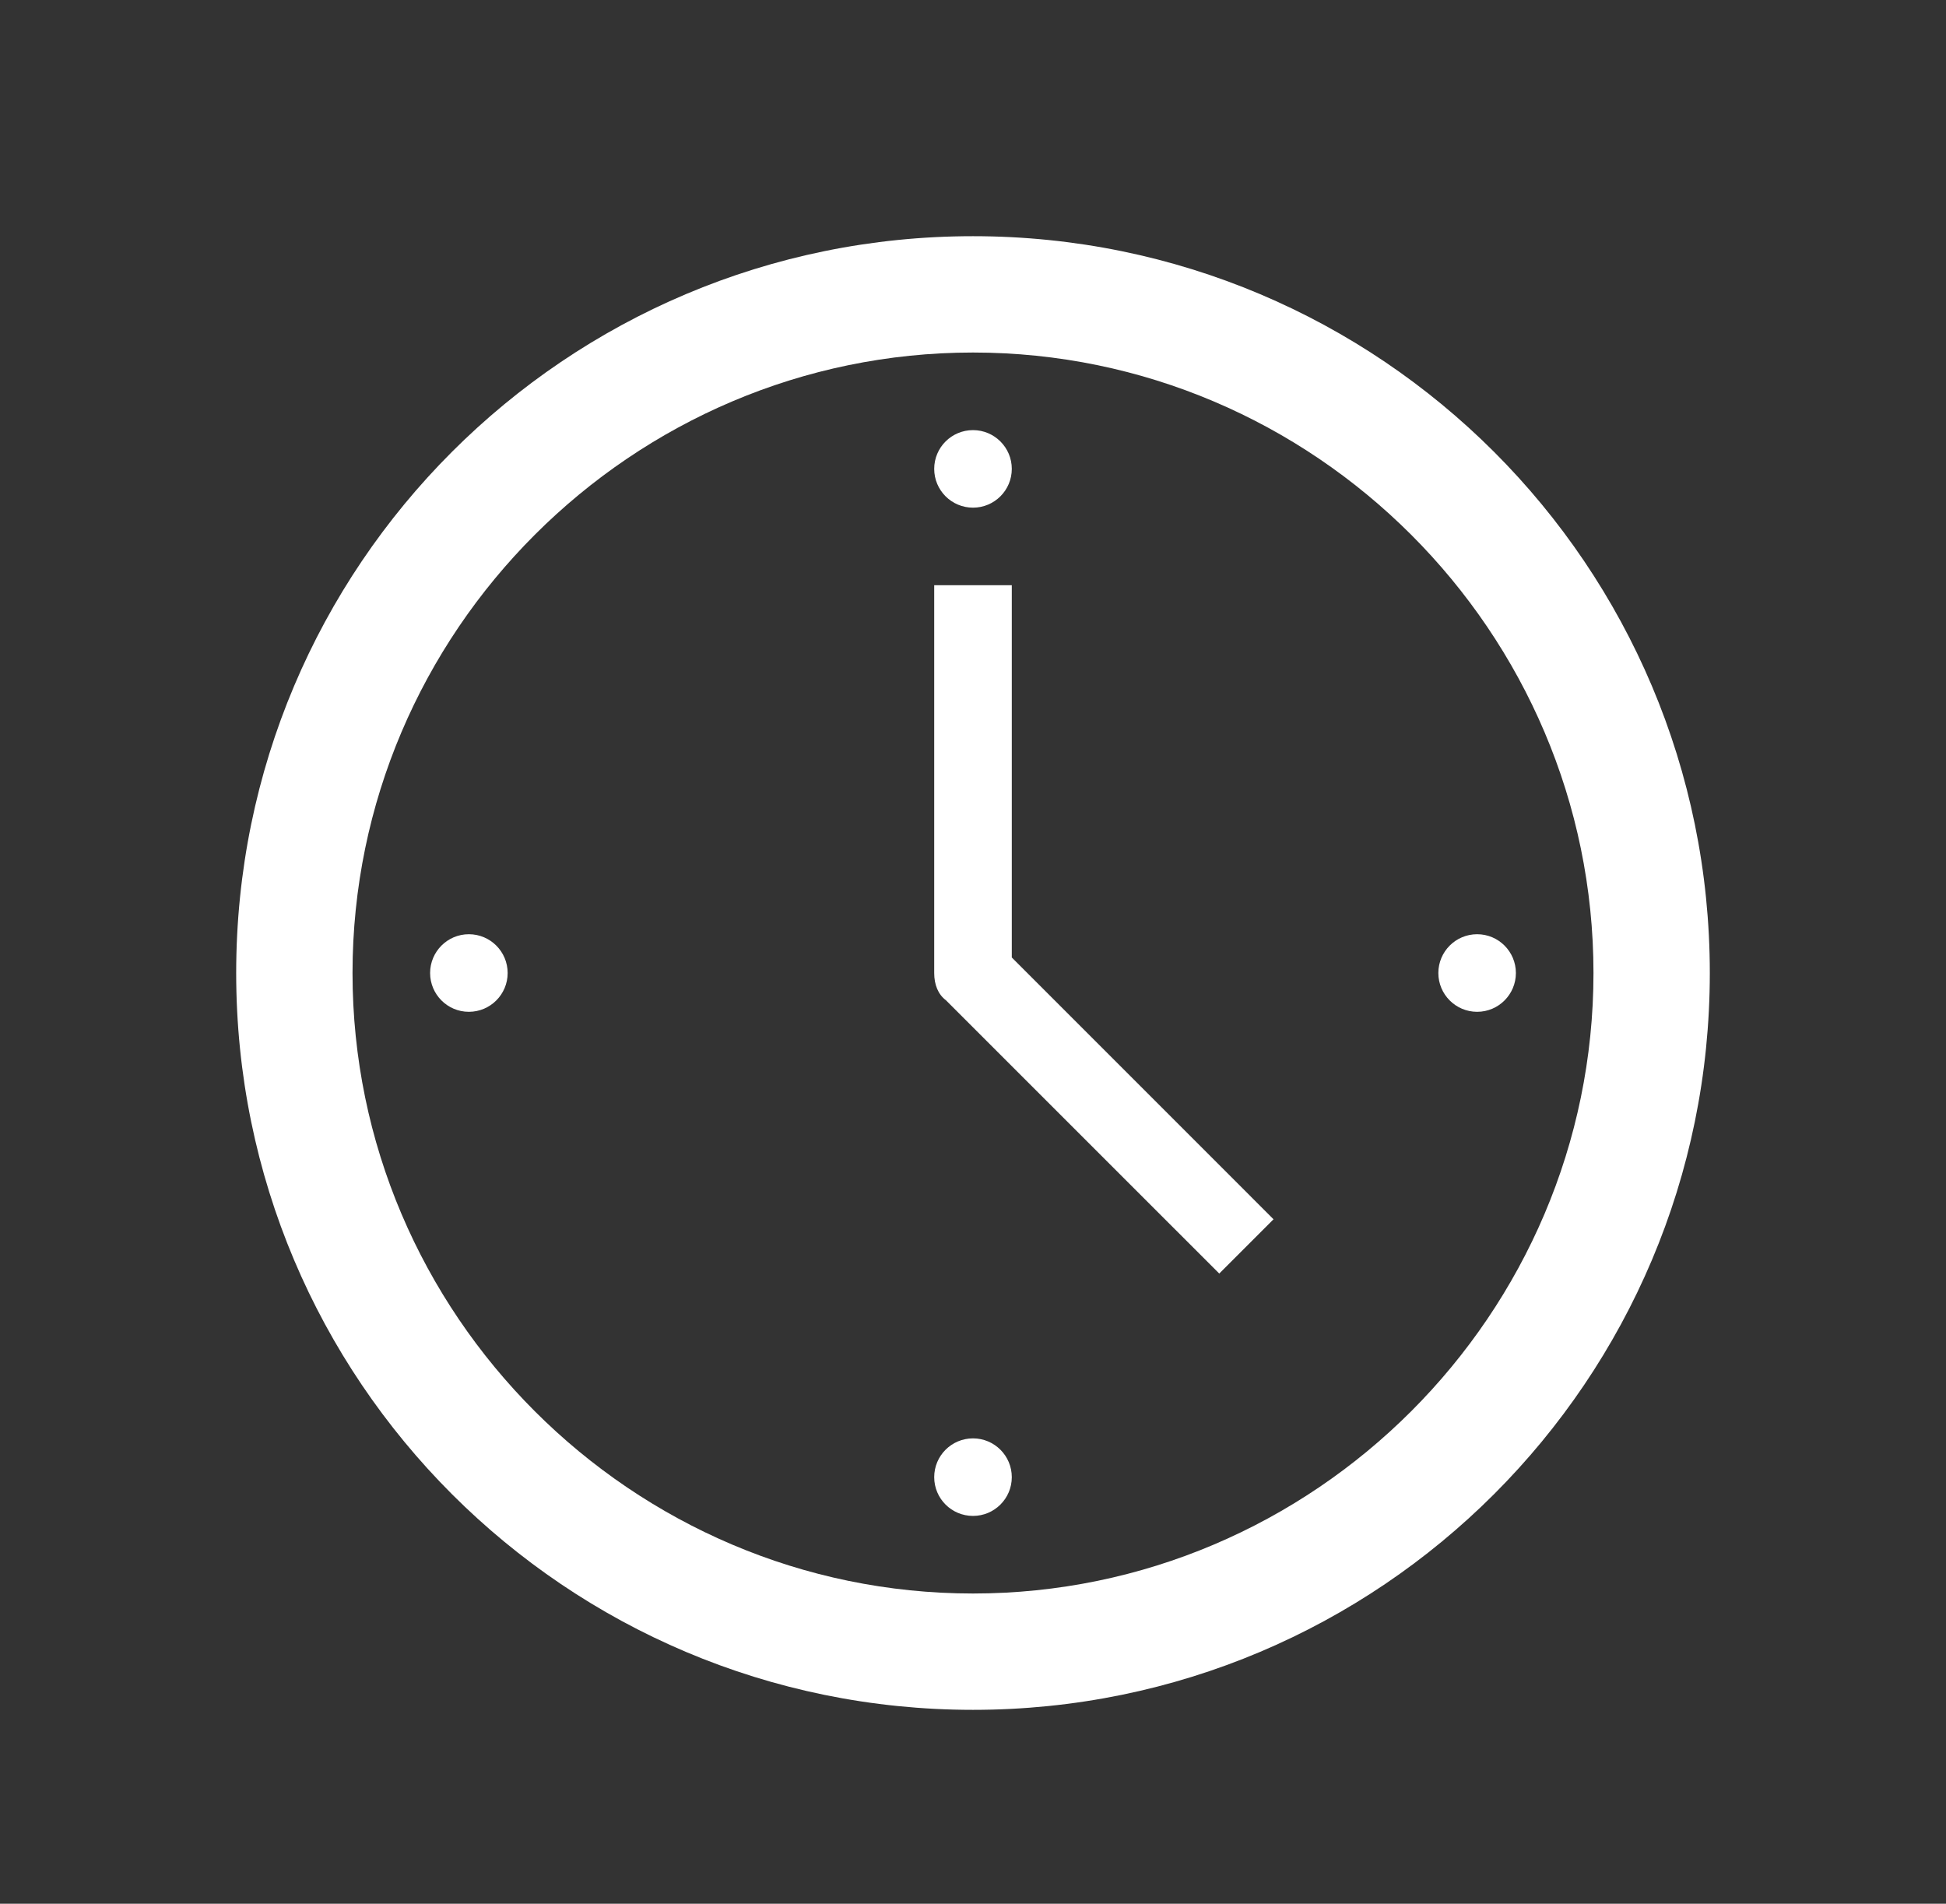 <svg width="46" height="45" xmlns="http://www.w3.org/2000/svg" xmlns:xlink="http://www.w3.org/1999/xlink" xml:space="preserve" overflow="hidden"><rect width="100%" height="100%" fill="#333333" stroke="none"/><g transform="translate(-110 -188)"><g><g><g><g><path d="M133 225.667C124.933 225.667 118.333 219.067 118.333 211 118.333 202.933 124.933 196.333 133 196.333 141.067 196.333 147.667 202.933 147.667 211 147.667 219.067 141.067 225.667 133 225.667ZM133 193.583C123.375 193.583 115.583 201.375 115.583 211 115.583 220.625 123.375 228.417 133 228.417 142.625 228.417 150.417 220.625 150.417 211 150.417 201.375 142.625 193.583 133 193.583Z" fill="#fff" fill-rule="nonzero" fill-opacity="1"/><path d="M133.917 201.833 132.083 201.833 132.083 211C132.083 211.275 132.175 211.504 132.358 211.642L138.821 218.104 140.104 216.821 133.917 210.633 133.917 201.833Z" fill="#fff" fill-rule="nonzero" fill-opacity="1"/><path d="M133.917 199.083C133.917 199.59 133.506 200 133 200 132.494 200 132.083 199.59 132.083 199.083 132.083 198.577 132.494 198.167 133 198.167 133.506 198.167 133.917 198.577 133.917 199.083Z" fill="#fff" fill-rule="nonzero" fill-opacity="1"/><path d="M133.917 222.917C133.917 223.423 133.506 223.833 133 223.833 132.494 223.833 132.083 223.423 132.083 222.917 132.083 222.41 132.494 222 133 222 133.506 222 133.917 222.41 133.917 222.917Z" fill="#fff" fill-rule="nonzero" fill-opacity="1"/><path d="M122 211C122 211.506 121.59 211.917 121.083 211.917 120.577 211.917 120.167 211.506 120.167 211 120.167 210.494 120.577 210.083 121.083 210.083 121.59 210.083 122 210.494 122 211Z" fill="#fff" fill-rule="nonzero" fill-opacity="1"/><path d="M145.833 211C145.833 211.506 145.423 211.917 144.917 211.917 144.41 211.917 144 211.506 144 211 144 210.494 144.41 210.083 144.917 210.083 145.423 210.083 145.833 210.494 145.833 211Z" fill="#fff" fill-rule="nonzero" fill-opacity="1"/></g></g></g></g></g></svg>